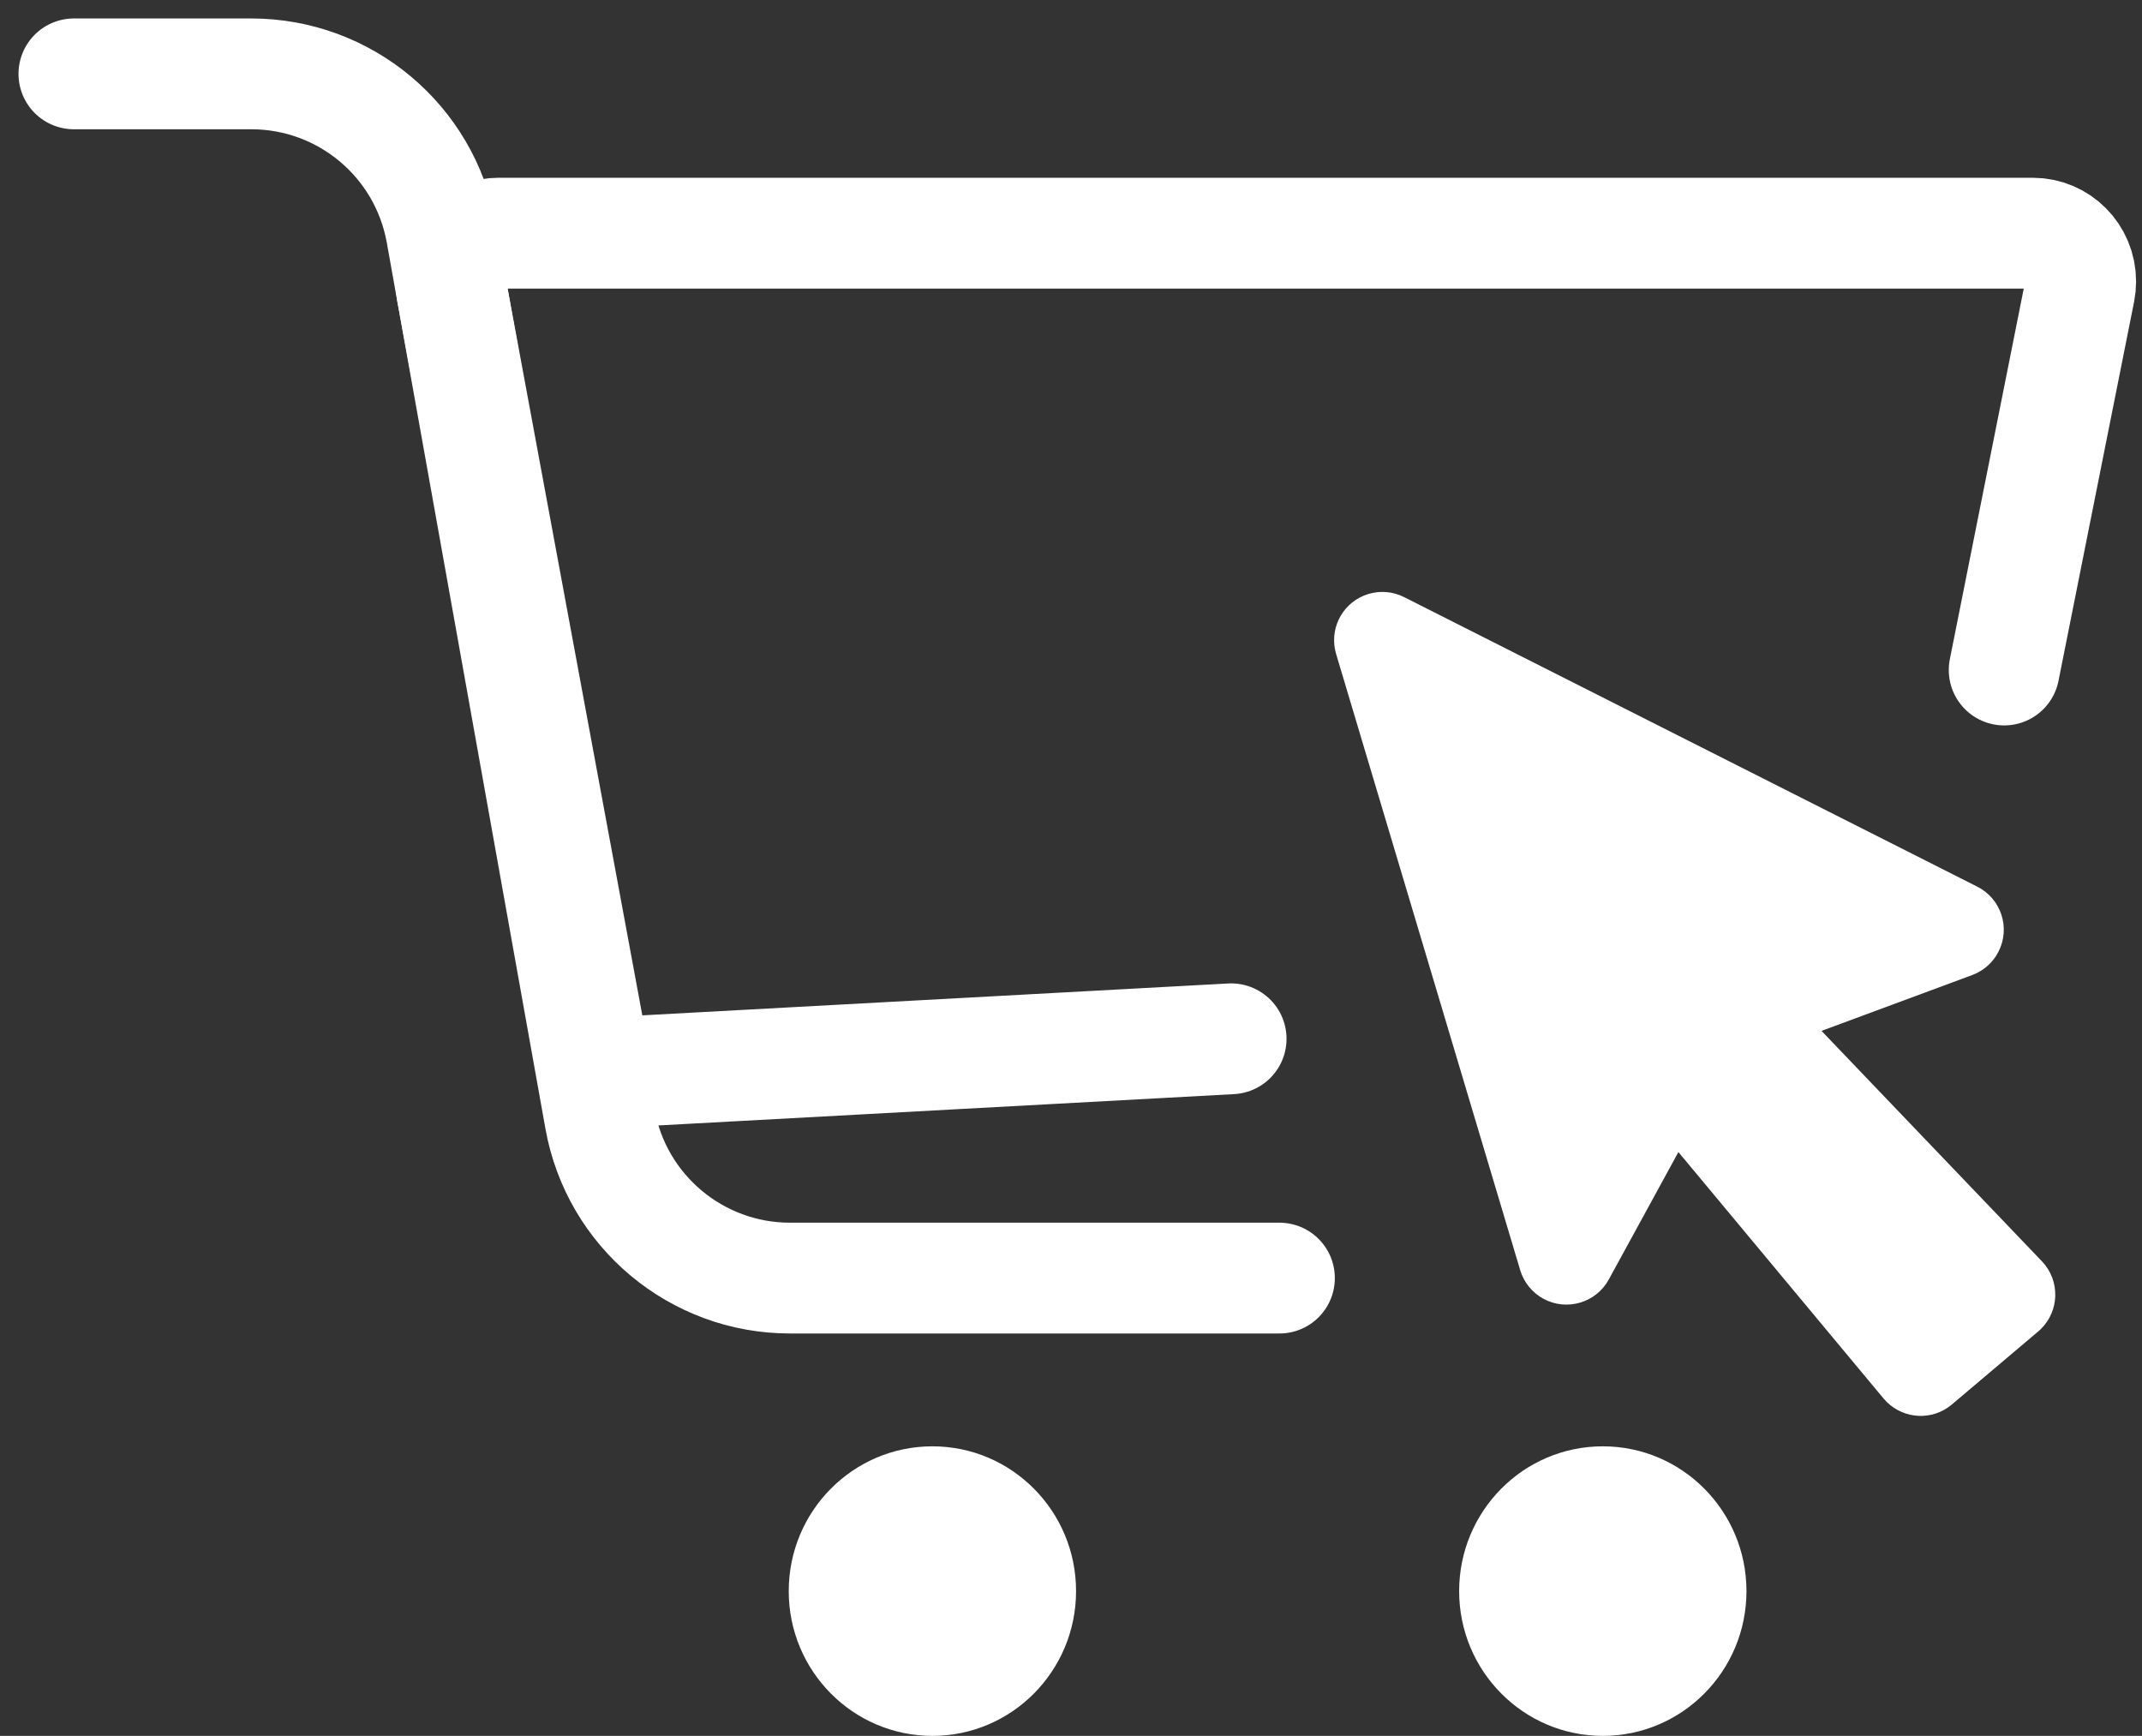 <?xml version="1.0" encoding="UTF-8"?> <svg xmlns="http://www.w3.org/2000/svg" xmlns:xlink="http://www.w3.org/1999/xlink" width="58px" height="47px" viewBox="0 0 58 47" version="1.1"><rect x="0" y="0" width="58" height="47" fill="#333333" stroke="none"/><title>ecommerce</title><g id="v1" stroke="none" stroke-width="1" fill="none" fill-rule="evenodd"><g id="ecommerce" transform="translate(29.17, 24.5) scale(-1, 1) translate(-29.17, -24.5) translate(2, 2)" fill-rule="nonzero"><path d="M54.339,0 L49.535,0 C47.003,4.65039357e-16 44.836,1.814 44.39,4.306 L40.094,28.299 C39.648,30.79 37.48,32.605 34.949,32.605 L21.696,32.605 L21.696,32.605" id="Path-22" stroke="#FFFFFF" stroke-width="3" stroke-linecap="round"></path><ellipse id="Oval" fill="#FFFFFF" cx="12.94" cy="41.08" rx="3.89" ry="3.92"></ellipse><ellipse id="Oval-Copy-9" fill="#FFFFFF" cx="31.093" cy="41.08" rx="3.89" ry="3.92"></ellipse><path d="M23.004,26.126 L39.046,26.999 C39.696,27.035 40.271,26.579 40.391,25.935 L44.112,5.86 C44.244,5.15 43.78,4.468 43.076,4.335 C42.997,4.32 42.918,4.313 42.838,4.313 L1.297,4.313 C0.581,4.313 0,4.898 0,5.62 C0,5.706 0.009,5.792 0.025,5.877 C0.935,10.439 1.618,13.86 2.072,16.141" id="Path" stroke="#FFFFFF" stroke-width="3" stroke-linecap="round"></path><path d="M18.32,14.167 C18.618,14.016 18.963,13.986 19.283,14.081 L19.283,14.081 L19.409,14.126 C20.022,14.379 20.355,15.059 20.161,15.708 L20.161,15.708 L15.177,32.39 C15.078,32.72 14.853,32.998 14.551,33.163 C13.918,33.509 13.124,33.276 12.778,32.643 L12.778,32.643 L10.893,29.193 L5.334,35.87 C4.895,36.389 4.143,36.484 3.596,36.109 L3.596,36.109 L3.489,36.028 L1.151,34.05 L1.091,33.997 C0.57,33.498 0.552,32.67 1.051,32.149 L1.051,32.149 L7.018,25.912 L2.935,24.399 C2.67,24.3 2.445,24.119 2.293,23.884 L2.293,23.884 L2.223,23.762 C1.897,23.118 2.156,22.332 2.8,22.007 L2.8,22.007 Z" id="Combined-Shape" fill="#FFFFFF"></path></g></g></svg> 